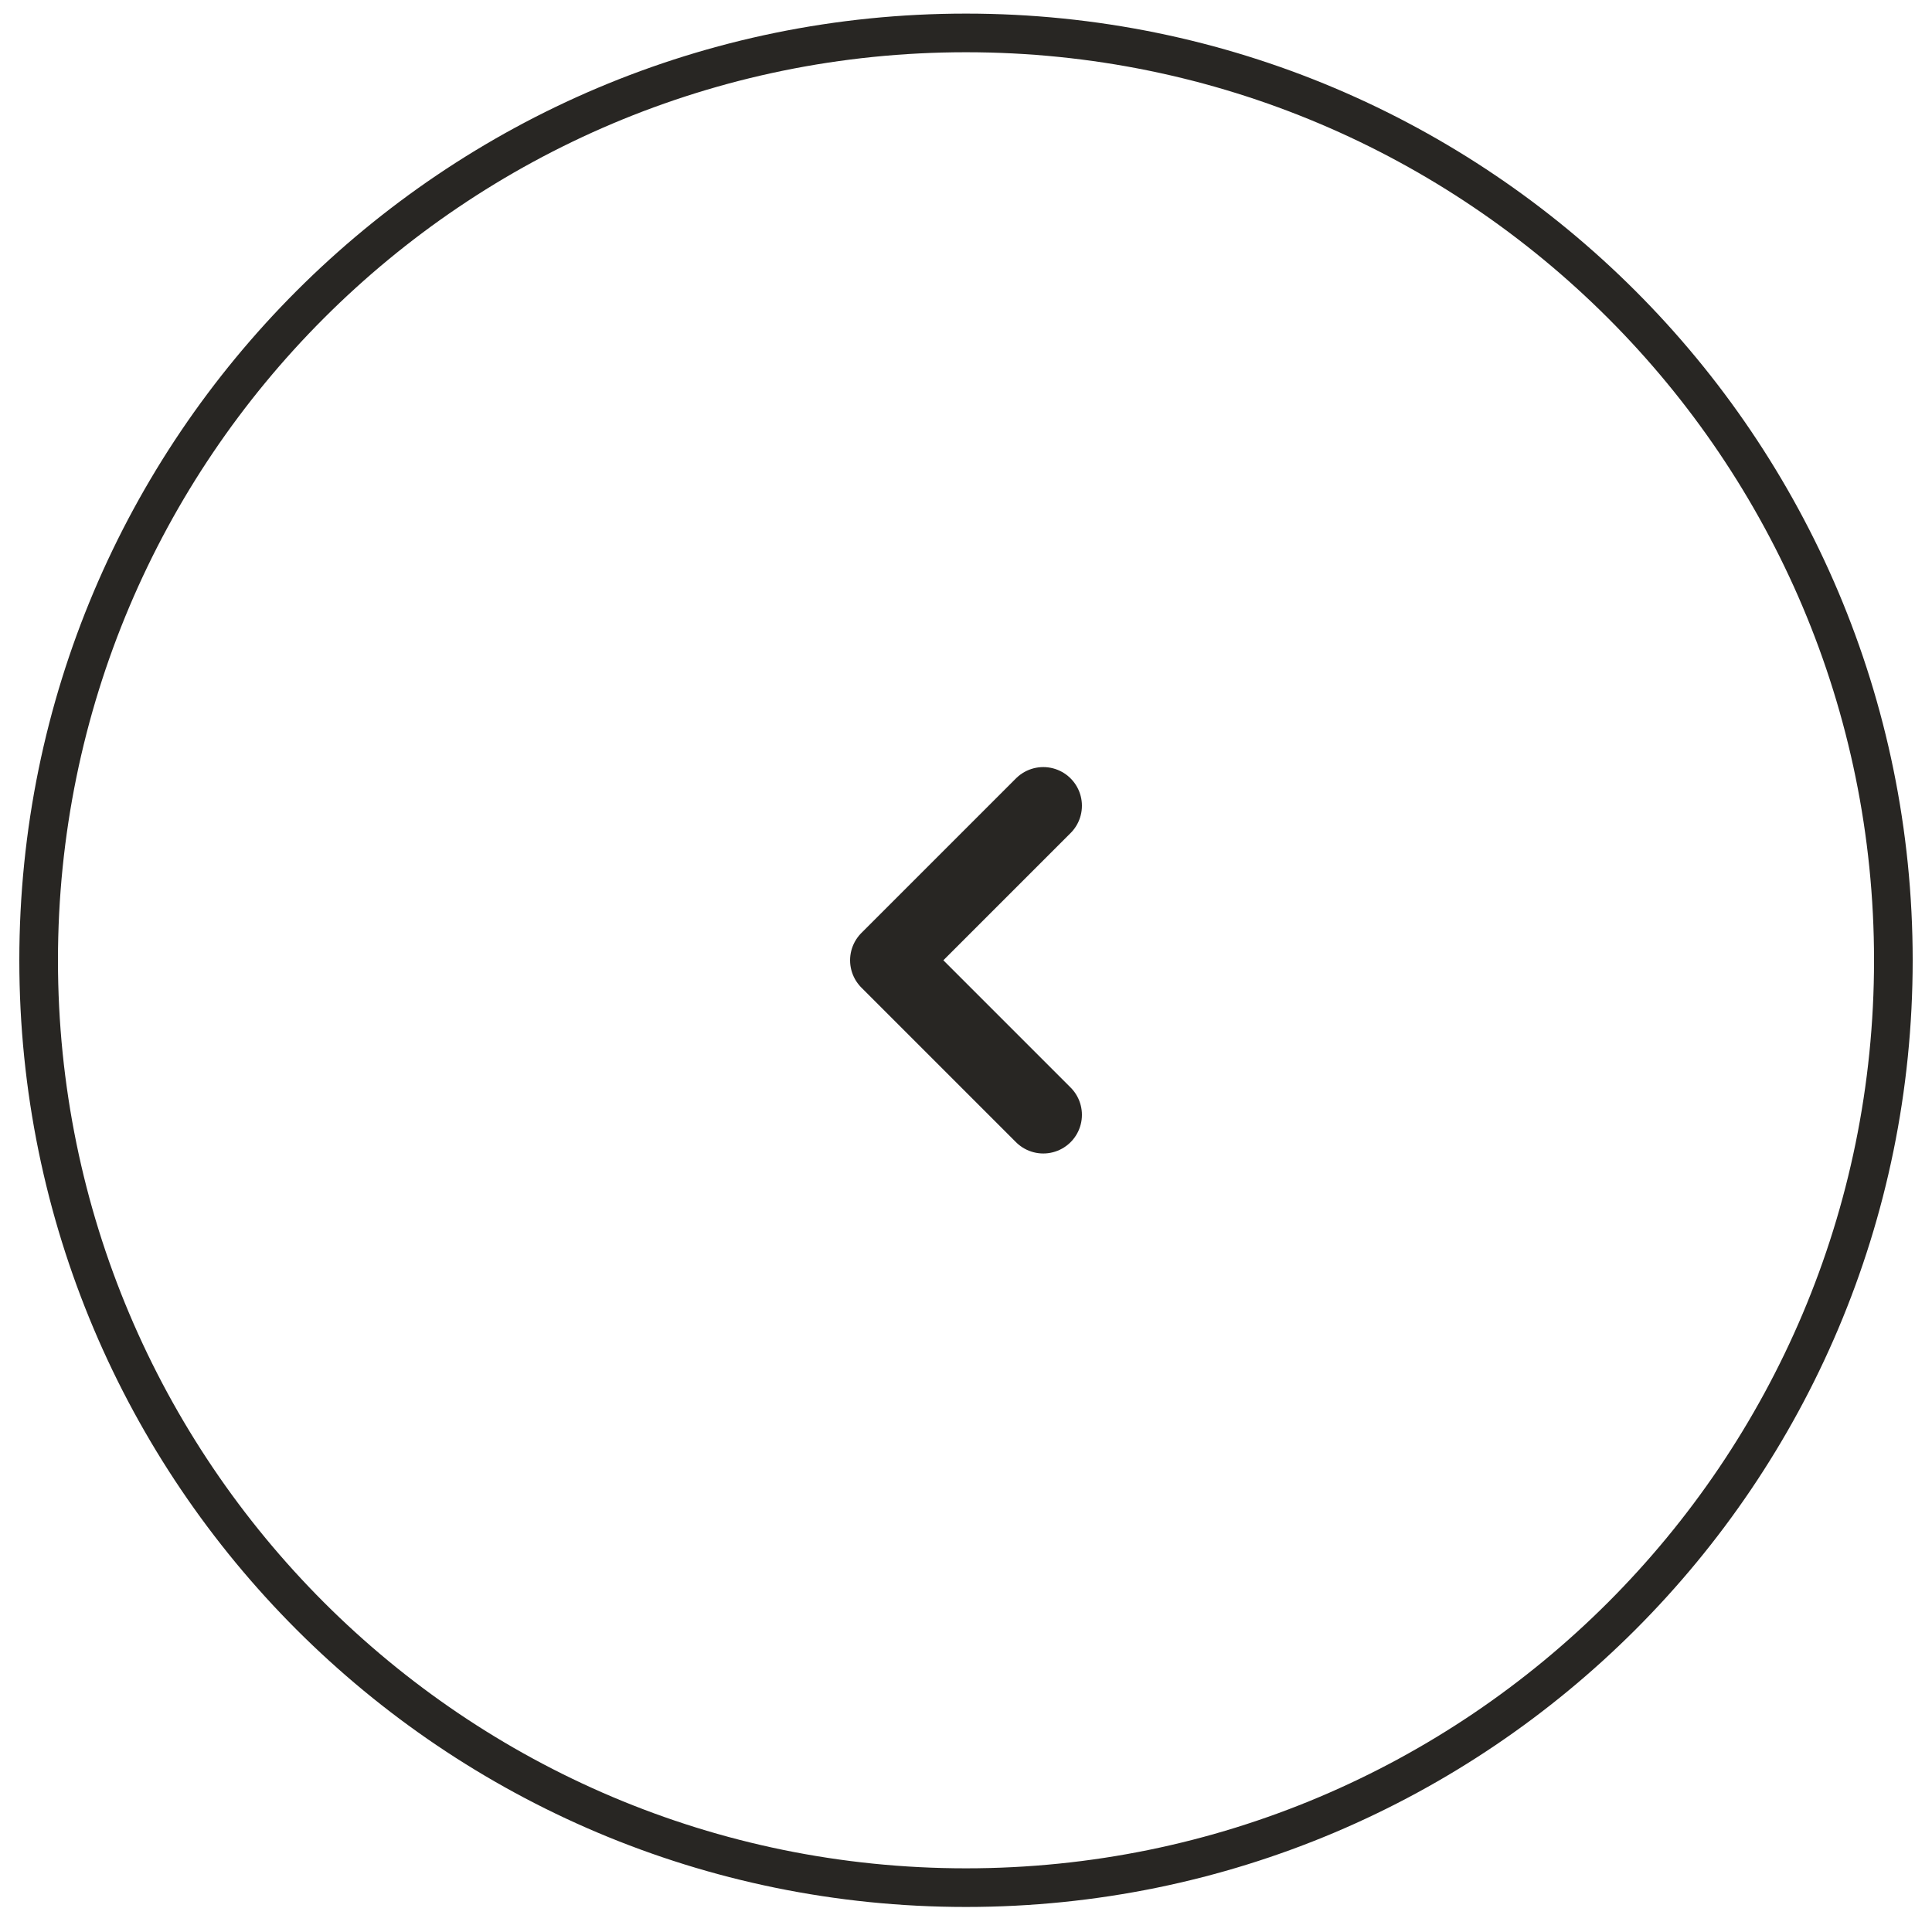 <svg width="50" height="50" viewBox="0 0 50 50" fill="none" xmlns="http://www.w3.org/2000/svg">
<path d="M27 28.852L23 24.852L27 20.852" stroke="#282623" stroke-width="2" stroke-linecap="round" stroke-linejoin="round"/>
<path d="M25 48.352C12.021 48.352 1.5 37.83 1.5 24.852H0.5C0.5 38.383 11.469 49.352 25 49.352V48.352ZM48.5 24.852C48.5 37.83 37.979 48.352 25 48.352V49.352C38.531 49.352 49.5 38.383 49.5 24.852H48.5ZM25 1.352C37.979 1.352 48.5 11.873 48.5 24.852H49.5C49.5 11.321 38.531 0.352 25 0.352V1.352ZM25 0.352C11.469 0.352 0.5 11.321 0.5 24.852H1.5C1.5 11.873 12.021 1.352 25 1.352V0.352Z" fill="#282623"/>
</svg>
